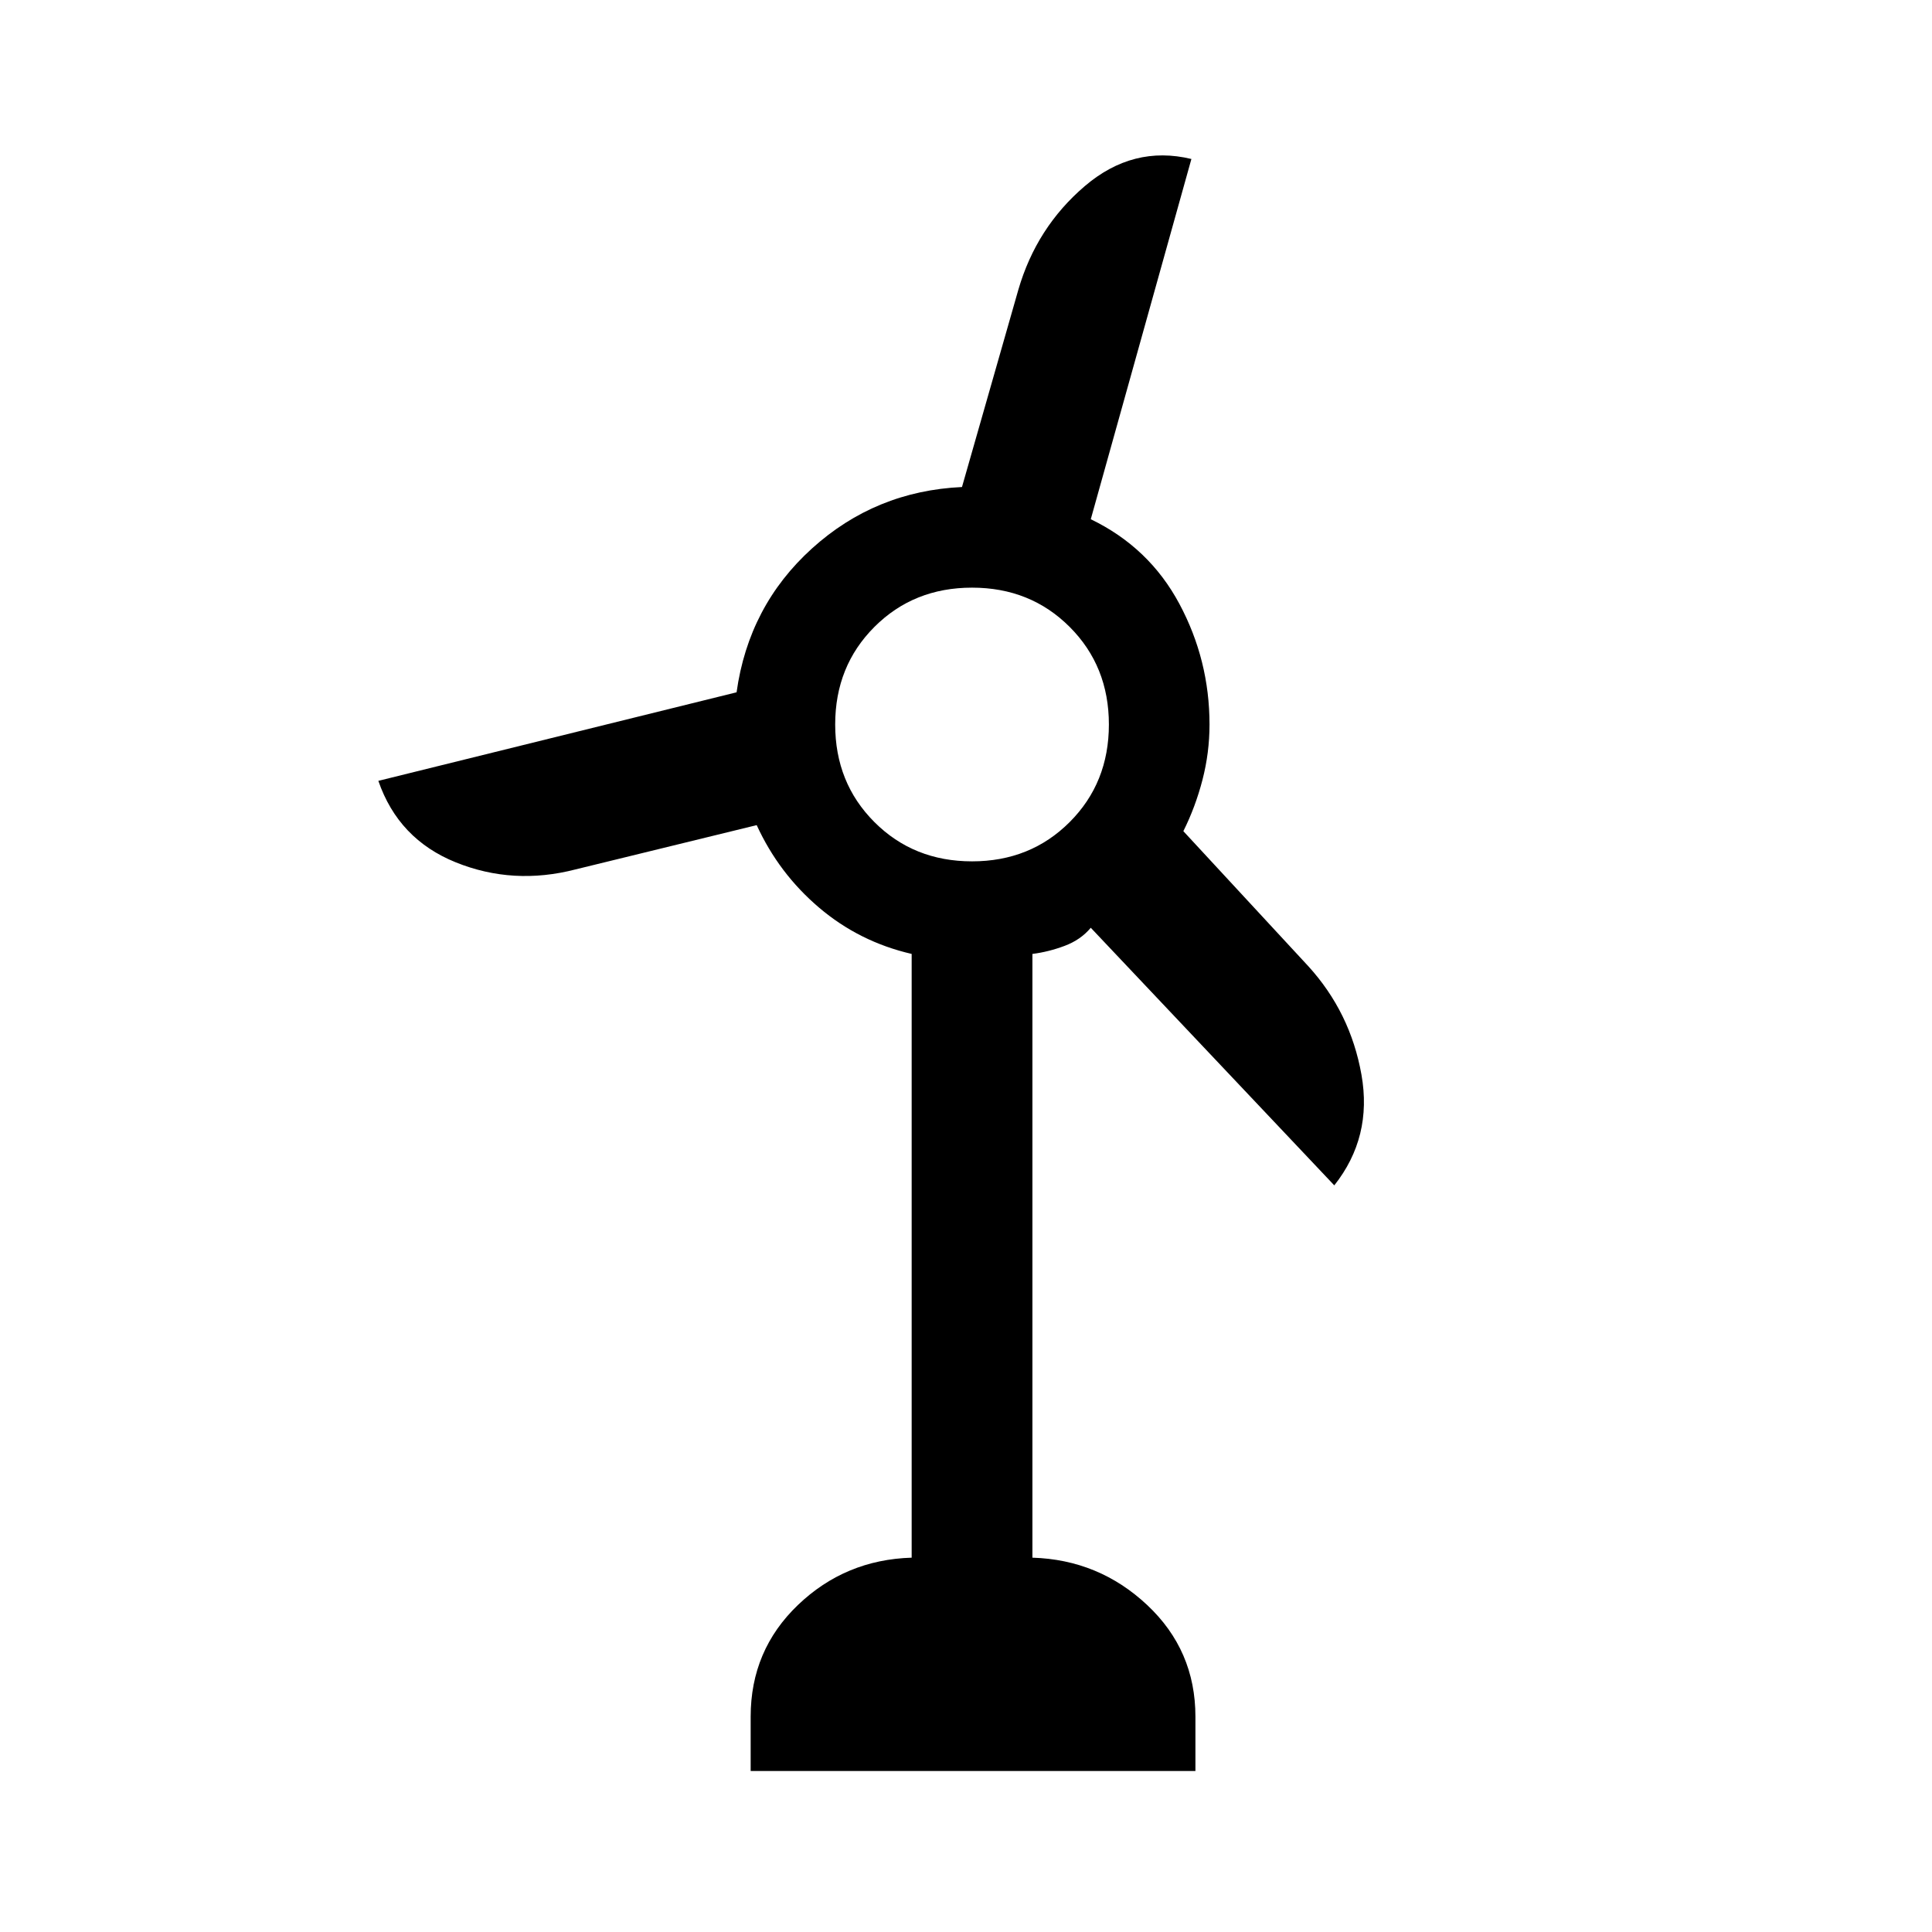 <svg xmlns="http://www.w3.org/2000/svg" width="48" height="48" viewBox="0 -960 960 960"><path d="M373-80v-27q0-33 23.5-55.5T453-186v-300q-26-6-46-23t-31-41l-90 22q-31 8-59.5-3.5T188-572l178-44q6-43 37.5-71.5T478-718l28-98q9-31 33-51.5t53-13.5l-50 179q29 14 44 42t15 60q0 14-3.5 27.5T588-547l62 67q21 23 26.5 54T663-371L542-499q-5 6-13 9t-16 4v300q33 1 57 23.5t24 55.5v27H373Zm110-452q29 0 48.5-19.5T551-600q0-29-19.5-48.5T483-668q-29 0-48.5 19.5T415-600q0 29 19.5 48.5T483-532Z"/></svg>
